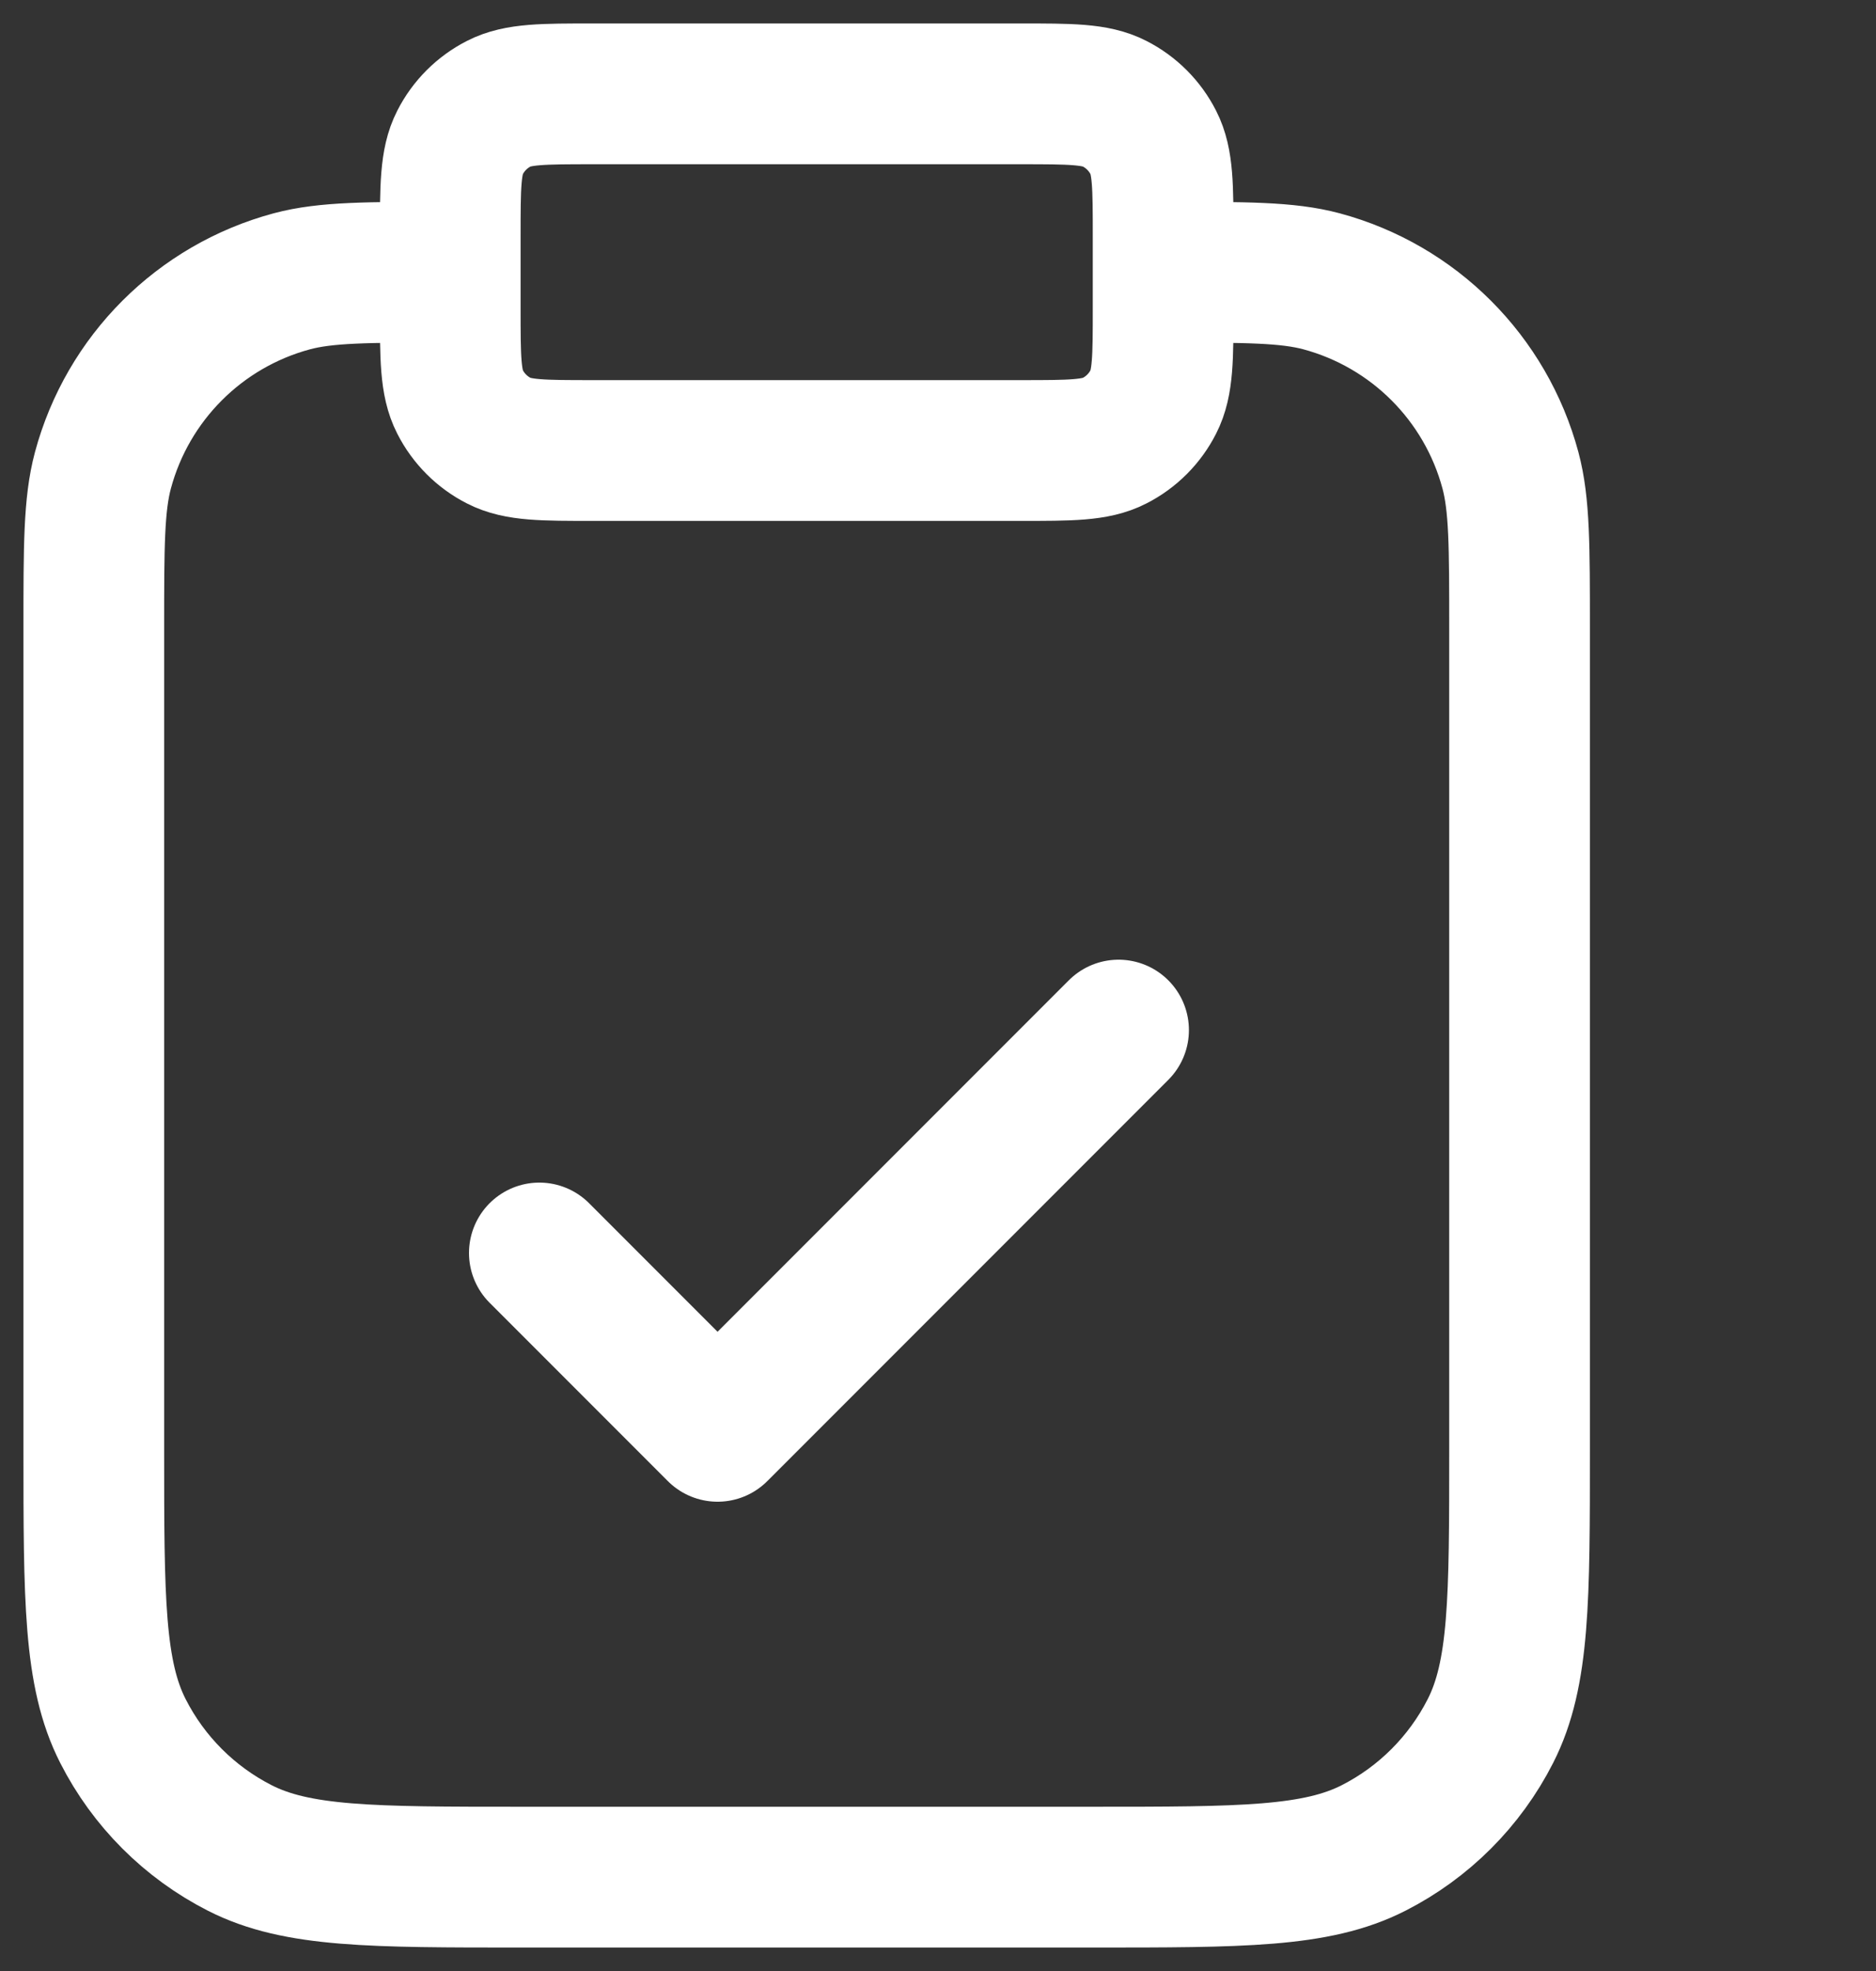 <svg width="20" height="21" viewBox="0 0 20 21" fill="none" xmlns="http://www.w3.org/2000/svg">
<rect x="0" y="0" width="20" height="21" fill="#333333" stroke="none"/>
<path d="M12.4 2.9C13.284 2.9 13.725 2.9 14.088 2.997C15.071 3.261 15.839 4.029 16.103 5.012C16.2 5.375 16.2 5.817 16.2 6.7V15.44C16.2 17.036 16.2 17.834 15.889 18.444C15.616 18.98 15.18 19.416 14.644 19.689C14.034 20 13.236 20 11.64 20H5.56C3.964 20 3.166 20 2.556 19.689C2.02 19.416 1.584 18.98 1.311 18.444C1 17.834 1 17.036 1 15.44V6.7C1 5.817 1 5.375 1.097 5.012C1.361 4.029 2.129 3.261 3.112 2.997C3.475 2.9 3.917 2.9 4.8 2.9M5.75 13.35L7.65 15.25L11.925 10.975M6.32 4.8H10.88C11.412 4.8 11.678 4.8 11.881 4.696C12.06 4.605 12.205 4.46 12.296 4.281C12.4 4.078 12.4 3.812 12.4 3.28V2.52C12.4 1.988 12.4 1.722 12.296 1.519C12.205 1.34 12.06 1.195 11.881 1.104C11.678 1 11.412 1 10.88 1H6.32C5.788 1 5.522 1 5.319 1.104C5.14 1.195 4.995 1.34 4.904 1.519C4.8 1.722 4.8 1.988 4.8 2.52V3.28C4.8 3.812 4.8 4.078 4.904 4.281C4.995 4.46 5.14 4.605 5.319 4.696C5.522 4.8 5.788 4.8 6.32 4.8Z" stroke="white" stroke-width="1.5" stroke-linecap="round" stroke-linejoin="round"/>
</svg>
